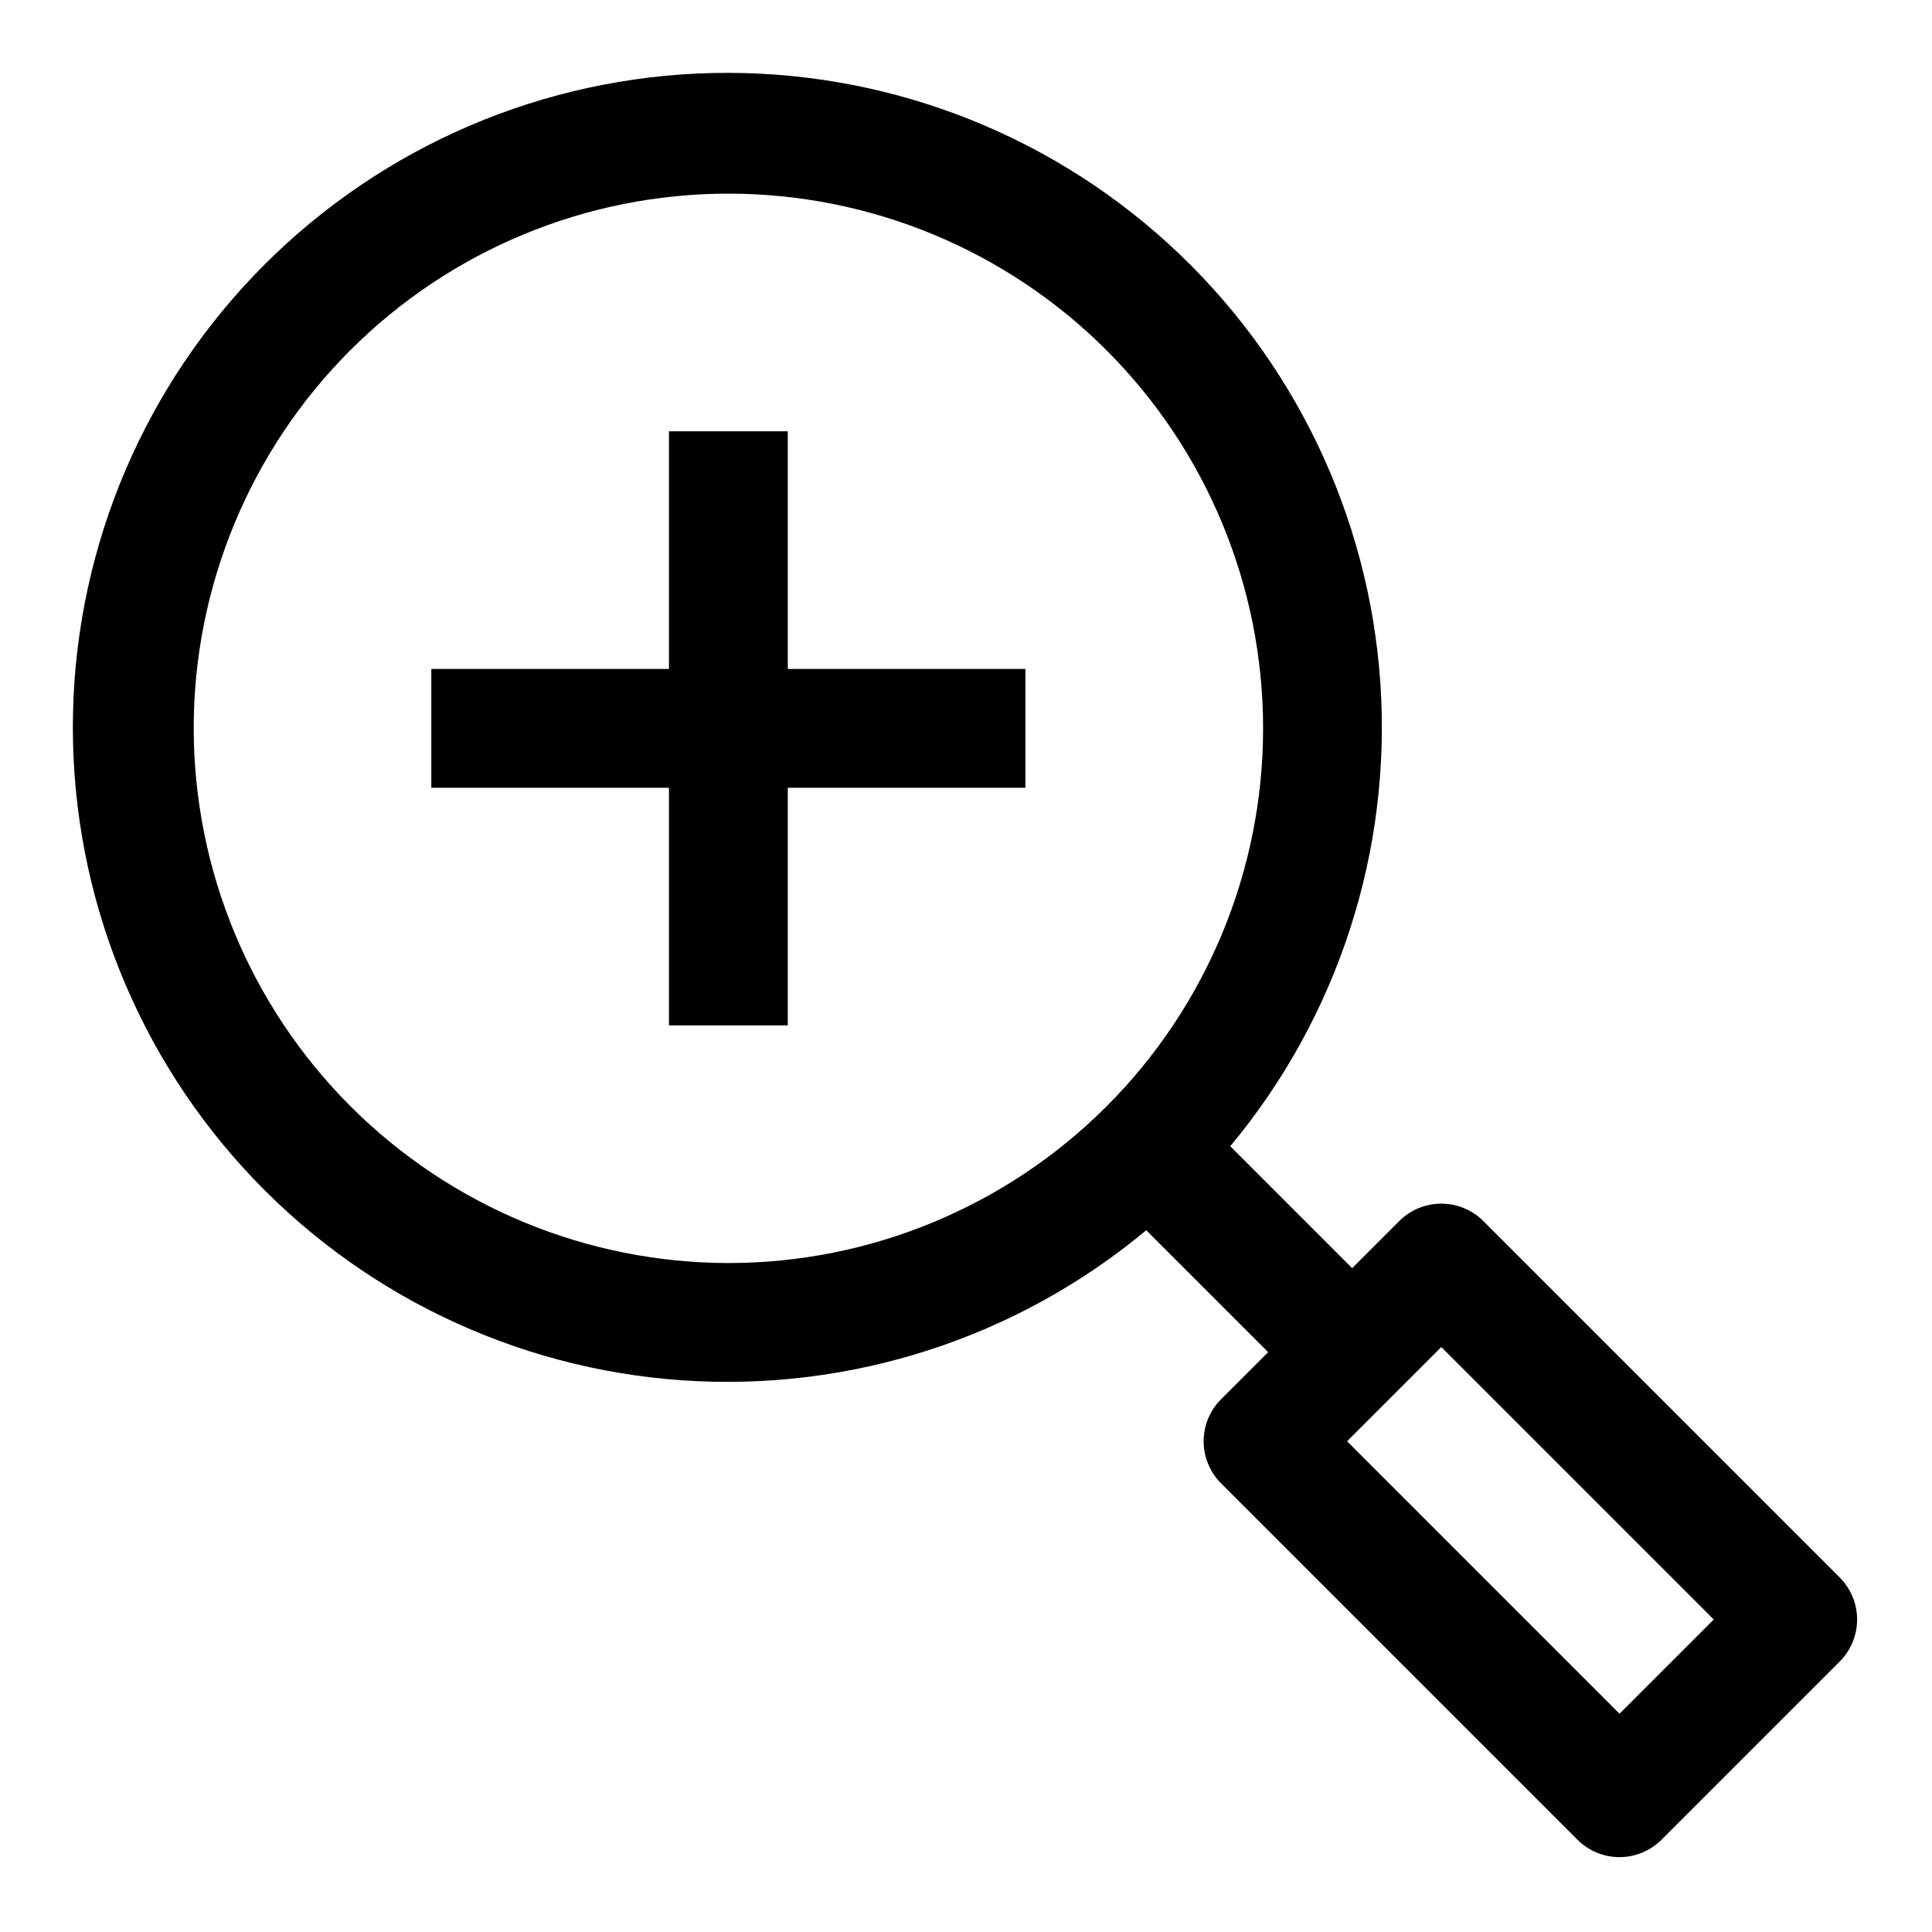 <?xml version="1.0" encoding="UTF-8"?>
<!-- Uploaded to: ICON Repo, www.svgrepo.com, Generator: ICON Repo Mixer Tools -->
<svg fill="#000000" width="800px" height="800px" version="1.1" viewBox="144 144 512 512" xmlns="http://www.w3.org/2000/svg">
 <g>
  <path d="m631.55 562.05-94.465-94.465c-2.953-2.949-6.957-4.609-11.133-4.609-4.172 0-8.176 1.66-11.129 4.609l-12.484 12.484-32.309-32.309v0.004c28.57-34.297 42.816-78.289 39.777-122.82-3.043-44.535-23.133-86.184-56.098-116.28-32.969-30.098-76.266-46.328-120.89-45.312-44.625 1.012-87.145 19.191-118.71 50.758-31.566 31.562-49.746 74.082-50.758 118.71-1.016 44.629 15.215 87.926 45.312 120.89 30.098 32.965 71.746 53.055 116.28 56.098 44.535 3.039 88.527-11.207 122.82-39.777l32.309 32.309-12.484 12.484h-0.004c-2.949 2.953-4.609 6.957-4.609 11.129 0 4.176 1.66 8.18 4.609 11.133l94.465 94.465c2.953 2.949 6.957 4.609 11.133 4.609 4.176 0 8.18-1.66 11.129-4.609l47.234-47.234c2.949-2.949 4.609-6.953 4.609-11.129 0-4.176-1.66-8.18-4.609-11.133zm-436.22-225.03c0-37.582 14.93-73.621 41.504-100.2s62.613-41.504 100.2-41.504c37.578 0 73.621 14.93 100.2 41.504 26.57 26.574 41.5 62.613 41.5 100.2 0 37.578-14.93 73.621-41.5 100.2-26.574 26.57-62.617 41.5-100.2 41.5-37.57-0.043-73.586-14.984-100.15-41.547-26.566-26.566-41.508-62.582-41.551-100.15zm377.86 261.13-72.203-72.203 24.969-24.969 72.203 72.203z"/>
  <path d="m352.77 258.3h-31.488v62.977h-62.977v31.488h62.977v62.977h31.488v-62.977h62.977v-31.488h-62.977z"/>
 </g>
</svg>